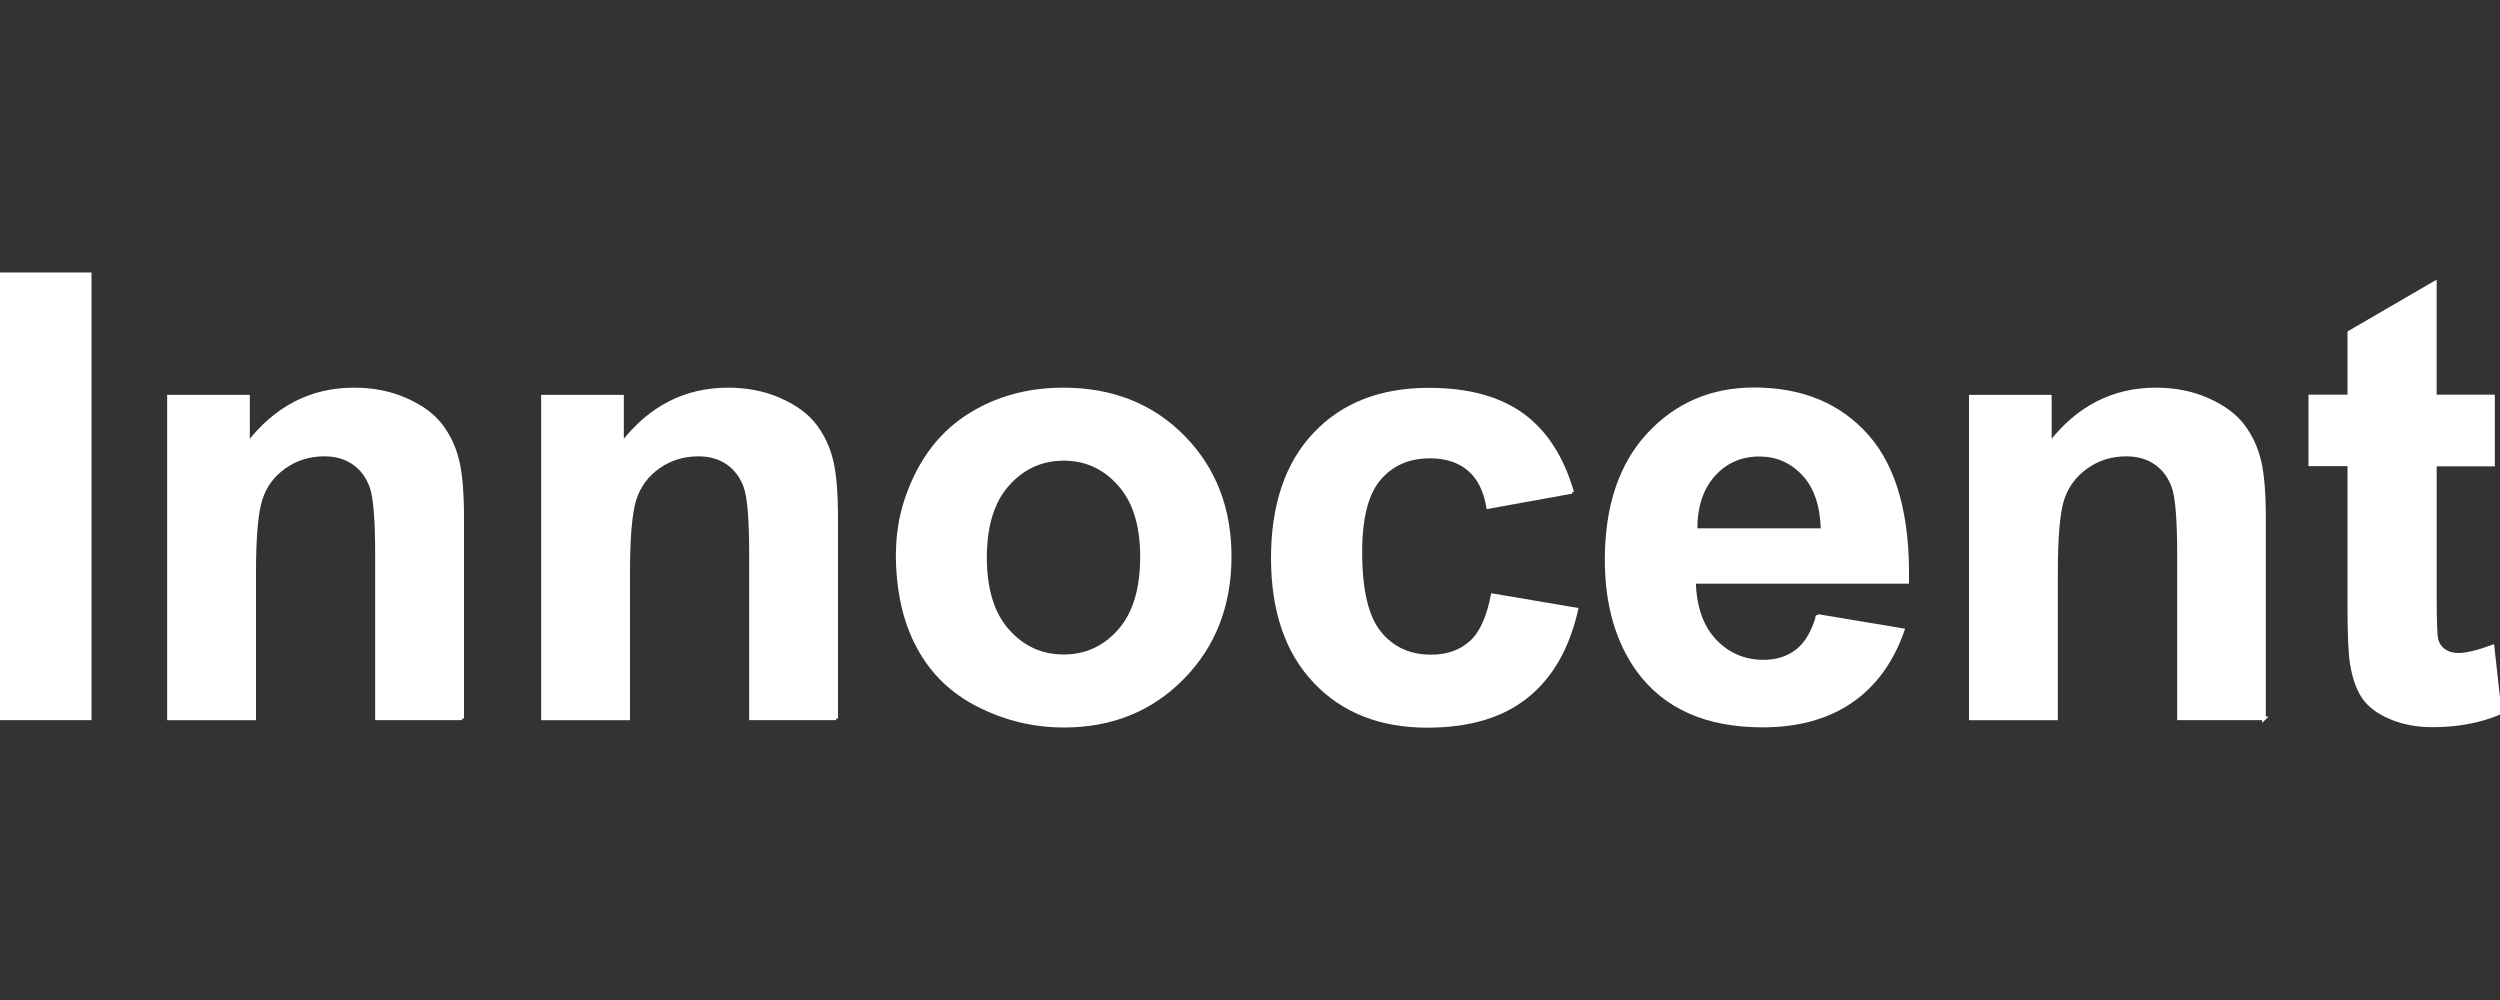 <?xml version="1.0" encoding="UTF-8"?>
<svg id="_Слой_1" data-name="Слой_1" xmlns="http://www.w3.org/2000/svg" viewBox="0 0 150 60">
  <rect x="0" y="0" width="150" height="60" fill="#333333" stroke="none"/>
  <defs>
    <style>
      .cls-1 {
        fill: #fff;
        stroke: #fff;
        stroke-miterlimit: 10;
        stroke-width: .22px;
      }
    </style>
  </defs>
  <path class="cls-1" d="M0,43.1v-26.64h5.38v26.64H0Z"/>
  <path class="cls-1" d="M27.73,43.1h-5.11v-9.85c0-2.08-.11-3.43-.33-4.04-.22-.61-.57-1.09-1.06-1.43-.49-.34-1.08-.51-1.77-.51-.88,0-1.68.24-2.38.73-.7.49-1.18,1.13-1.44,1.93-.26.8-.39,2.28-.39,4.43v8.74h-5.11v-19.3h4.74v2.84c1.68-2.18,3.8-3.27,6.36-3.27,1.13,0,2.16.2,3.09.61.93.41,1.64.92,2.12,1.55.48.63.81,1.34,1,2.14.19.8.28,1.95.28,3.44v12Z"/>
  <path class="cls-1" d="M50.17,43.1h-5.11v-9.85c0-2.08-.11-3.43-.33-4.04-.22-.61-.57-1.09-1.06-1.43-.49-.34-1.08-.51-1.77-.51-.88,0-1.68.24-2.38.73-.7.49-1.18,1.13-1.44,1.93-.26.8-.39,2.28-.39,4.43v8.74h-5.11v-19.3h4.74v2.84c1.68-2.18,3.8-3.27,6.36-3.27,1.13,0,2.16.2,3.09.61.93.41,1.64.92,2.12,1.55.48.63.81,1.34,1,2.14.19.8.28,1.95.28,3.44v12Z"/>
  <path class="cls-1" d="M53.87,33.18c0-1.7.42-3.34,1.25-4.93.84-1.59,2.02-2.8,3.55-3.63,1.53-.84,3.24-1.25,5.13-1.25,2.92,0,5.31.95,7.18,2.84,1.87,1.9,2.8,4.29,2.8,7.19s-.94,5.34-2.83,7.26c-1.88,1.92-4.26,2.88-7.12,2.88-1.77,0-3.46-.4-5.06-1.2-1.61-.8-2.83-1.97-3.66-3.52-.84-1.54-1.25-3.43-1.25-5.64ZM59.1,33.45c0,1.91.45,3.38,1.36,4.4s2.03,1.53,3.36,1.53,2.45-.51,3.35-1.53c.9-1.02,1.35-2.5,1.35-4.43s-.45-3.34-1.35-4.36c-.9-1.02-2.02-1.53-3.35-1.53s-2.45.51-3.36,1.53-1.36,2.48-1.36,4.4Z"/>
  <path class="cls-1" d="M94.32,29.51l-5.03.91c-.17-1.01-.55-1.76-1.15-2.27-.6-.51-1.38-.76-2.34-.76-1.27,0-2.29.44-3.04,1.32-.76.88-1.14,2.35-1.14,4.41,0,2.29.38,3.91,1.15,4.85.77.95,1.8,1.42,3.1,1.42.97,0,1.76-.28,2.38-.83.62-.55,1.05-1.5,1.31-2.84l5.02.85c-.52,2.3-1.52,4.04-3,5.22-1.48,1.18-3.46,1.76-5.94,1.76-2.82,0-5.07-.89-6.75-2.67-1.68-1.78-2.52-4.25-2.52-7.4s.84-5.67,2.53-7.44c1.68-1.78,3.96-2.66,6.83-2.66,2.35,0,4.22.51,5.61,1.52,1.39,1.01,2.38,2.55,2.99,4.63Z"/>
  <path class="cls-1" d="M109.07,36.96l5.09.85c-.65,1.87-1.69,3.29-3.1,4.26-1.41.97-3.18,1.46-5.3,1.46-3.36,0-5.84-1.1-7.45-3.29-1.27-1.76-1.91-3.97-1.91-6.65,0-3.2.84-5.7,2.51-7.51,1.67-1.81,3.79-2.72,6.34-2.72,2.87,0,5.14.95,6.8,2.84,1.66,1.9,2.45,4.8,2.38,8.71h-12.79c.04,1.51.45,2.69,1.24,3.53s1.77,1.26,2.94,1.26c.8,0,1.47-.22,2.02-.65s.96-1.14,1.24-2.11ZM109.36,31.8c-.04-1.48-.42-2.6-1.15-3.37s-1.61-1.15-2.65-1.15c-1.11,0-2.04.41-2.76,1.22s-1.08,1.91-1.07,3.31h7.63Z"/>
  <path class="cls-1" d="M135.85,43.1h-5.11v-9.85c0-2.08-.11-3.43-.33-4.04-.22-.61-.57-1.09-1.06-1.43-.49-.34-1.08-.51-1.77-.51-.88,0-1.68.24-2.38.73-.7.49-1.18,1.13-1.45,1.93-.26.8-.39,2.28-.39,4.43v8.74h-5.11v-19.3h4.74v2.84c1.68-2.18,3.8-3.27,6.36-3.27,1.13,0,2.16.2,3.09.61.93.41,1.64.92,2.12,1.55.48.63.81,1.34,1,2.14.19.8.28,1.95.28,3.44v12Z"/>
  <path class="cls-1" d="M149.58,23.8v4.07h-3.49v7.78c0,1.57.03,2.49.1,2.75.07.26.22.48.45.64.24.17.52.25.86.25.47,0,1.16-.16,2.05-.49l.44,3.96c-1.19.51-2.53.76-4.03.76-.92,0-1.75-.15-2.49-.46-.74-.31-1.28-.71-1.63-1.2-.34-.49-.58-1.15-.72-1.99-.11-.59-.16-1.79-.16-3.6v-8.41h-2.34v-4.07h2.34v-3.84l5.13-2.98v6.82h3.49Z"/>
</svg>